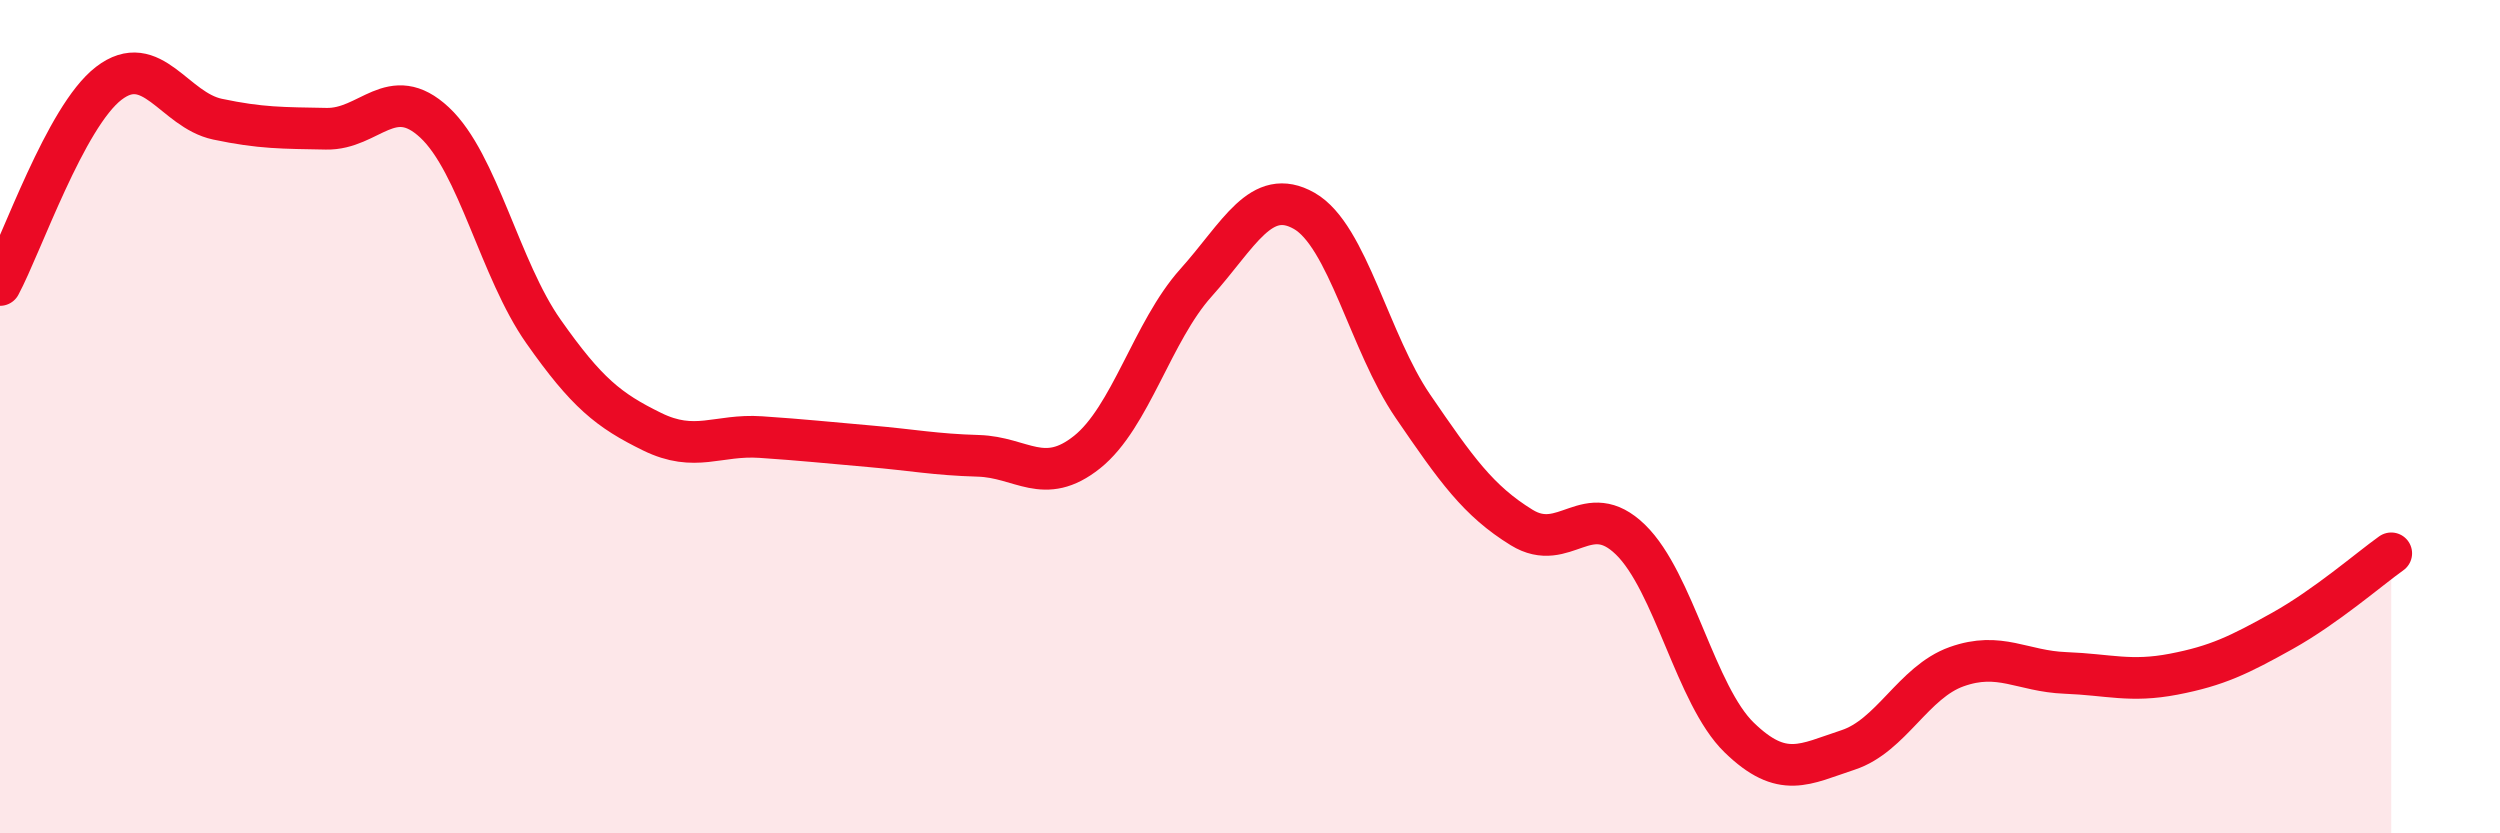 
    <svg width="60" height="20" viewBox="0 0 60 20" xmlns="http://www.w3.org/2000/svg">
      <path
        d="M 0,6.84 C 0.52,5.87 1.57,2.8 2.61,2 C 3.65,1.2 4.18,2.64 5.22,2.86 C 6.26,3.08 6.79,3.07 7.83,3.09 C 8.87,3.11 9.39,1.97 10.43,2.94 C 11.47,3.91 12,6.47 13.04,7.95 C 14.08,9.43 14.61,9.85 15.65,10.36 C 16.69,10.87 17.22,10.42 18.26,10.49 C 19.3,10.56 19.83,10.62 20.87,10.71 C 21.91,10.8 22.44,10.91 23.48,10.94 C 24.52,10.97 25.05,11.68 26.09,10.85 C 27.13,10.02 27.66,7.95 28.7,6.79 C 29.74,5.63 30.26,4.47 31.3,5.06 C 32.34,5.65 32.87,8.23 33.91,9.75 C 34.95,11.27 35.48,12.02 36.52,12.66 C 37.56,13.3 38.09,11.94 39.13,12.95 C 40.17,13.96 40.7,16.69 41.74,17.7 C 42.78,18.71 43.31,18.34 44.35,18 C 45.39,17.66 45.92,16.37 46.96,16 C 48,15.63 48.53,16.11 49.57,16.15 C 50.61,16.19 51.13,16.38 52.17,16.18 C 53.21,15.98 53.74,15.72 54.78,15.14 C 55.82,14.56 56.87,13.65 57.39,13.28L57.39 20L0 20Z"
        fill="#EB0A25"
        opacity="0.1"
        stroke-linecap="round"
        stroke-linejoin="round"
      />
      <path
        d="M 0,6.84 C 0.52,5.87 1.57,2.8 2.61,2 C 3.65,1.2 4.18,2.64 5.22,2.86 C 6.26,3.08 6.79,3.07 7.83,3.09 C 8.87,3.11 9.39,1.97 10.43,2.94 C 11.47,3.91 12,6.47 13.04,7.95 C 14.08,9.43 14.61,9.85 15.65,10.36 C 16.69,10.87 17.22,10.42 18.26,10.49 C 19.3,10.56 19.83,10.62 20.87,10.71 C 21.91,10.8 22.44,10.91 23.48,10.94 C 24.52,10.97 25.05,11.68 26.09,10.85 C 27.13,10.02 27.66,7.95 28.7,6.79 C 29.74,5.63 30.26,4.47 31.3,5.06 C 32.34,5.65 32.87,8.23 33.91,9.75 C 34.95,11.27 35.48,12.02 36.52,12.66 C 37.56,13.3 38.09,11.94 39.13,12.95 C 40.17,13.96 40.7,16.69 41.74,17.7 C 42.78,18.71 43.31,18.34 44.35,18 C 45.39,17.66 45.92,16.37 46.96,16 C 48,15.63 48.53,16.11 49.57,16.15 C 50.61,16.19 51.13,16.38 52.17,16.18 C 53.21,15.98 53.74,15.72 54.78,15.14 C 55.82,14.56 56.87,13.65 57.39,13.28"
        stroke="#EB0A25"
        stroke-width="1"
        fill="none"
        stroke-linecap="round"
        stroke-linejoin="round"
      />
    </svg>
  